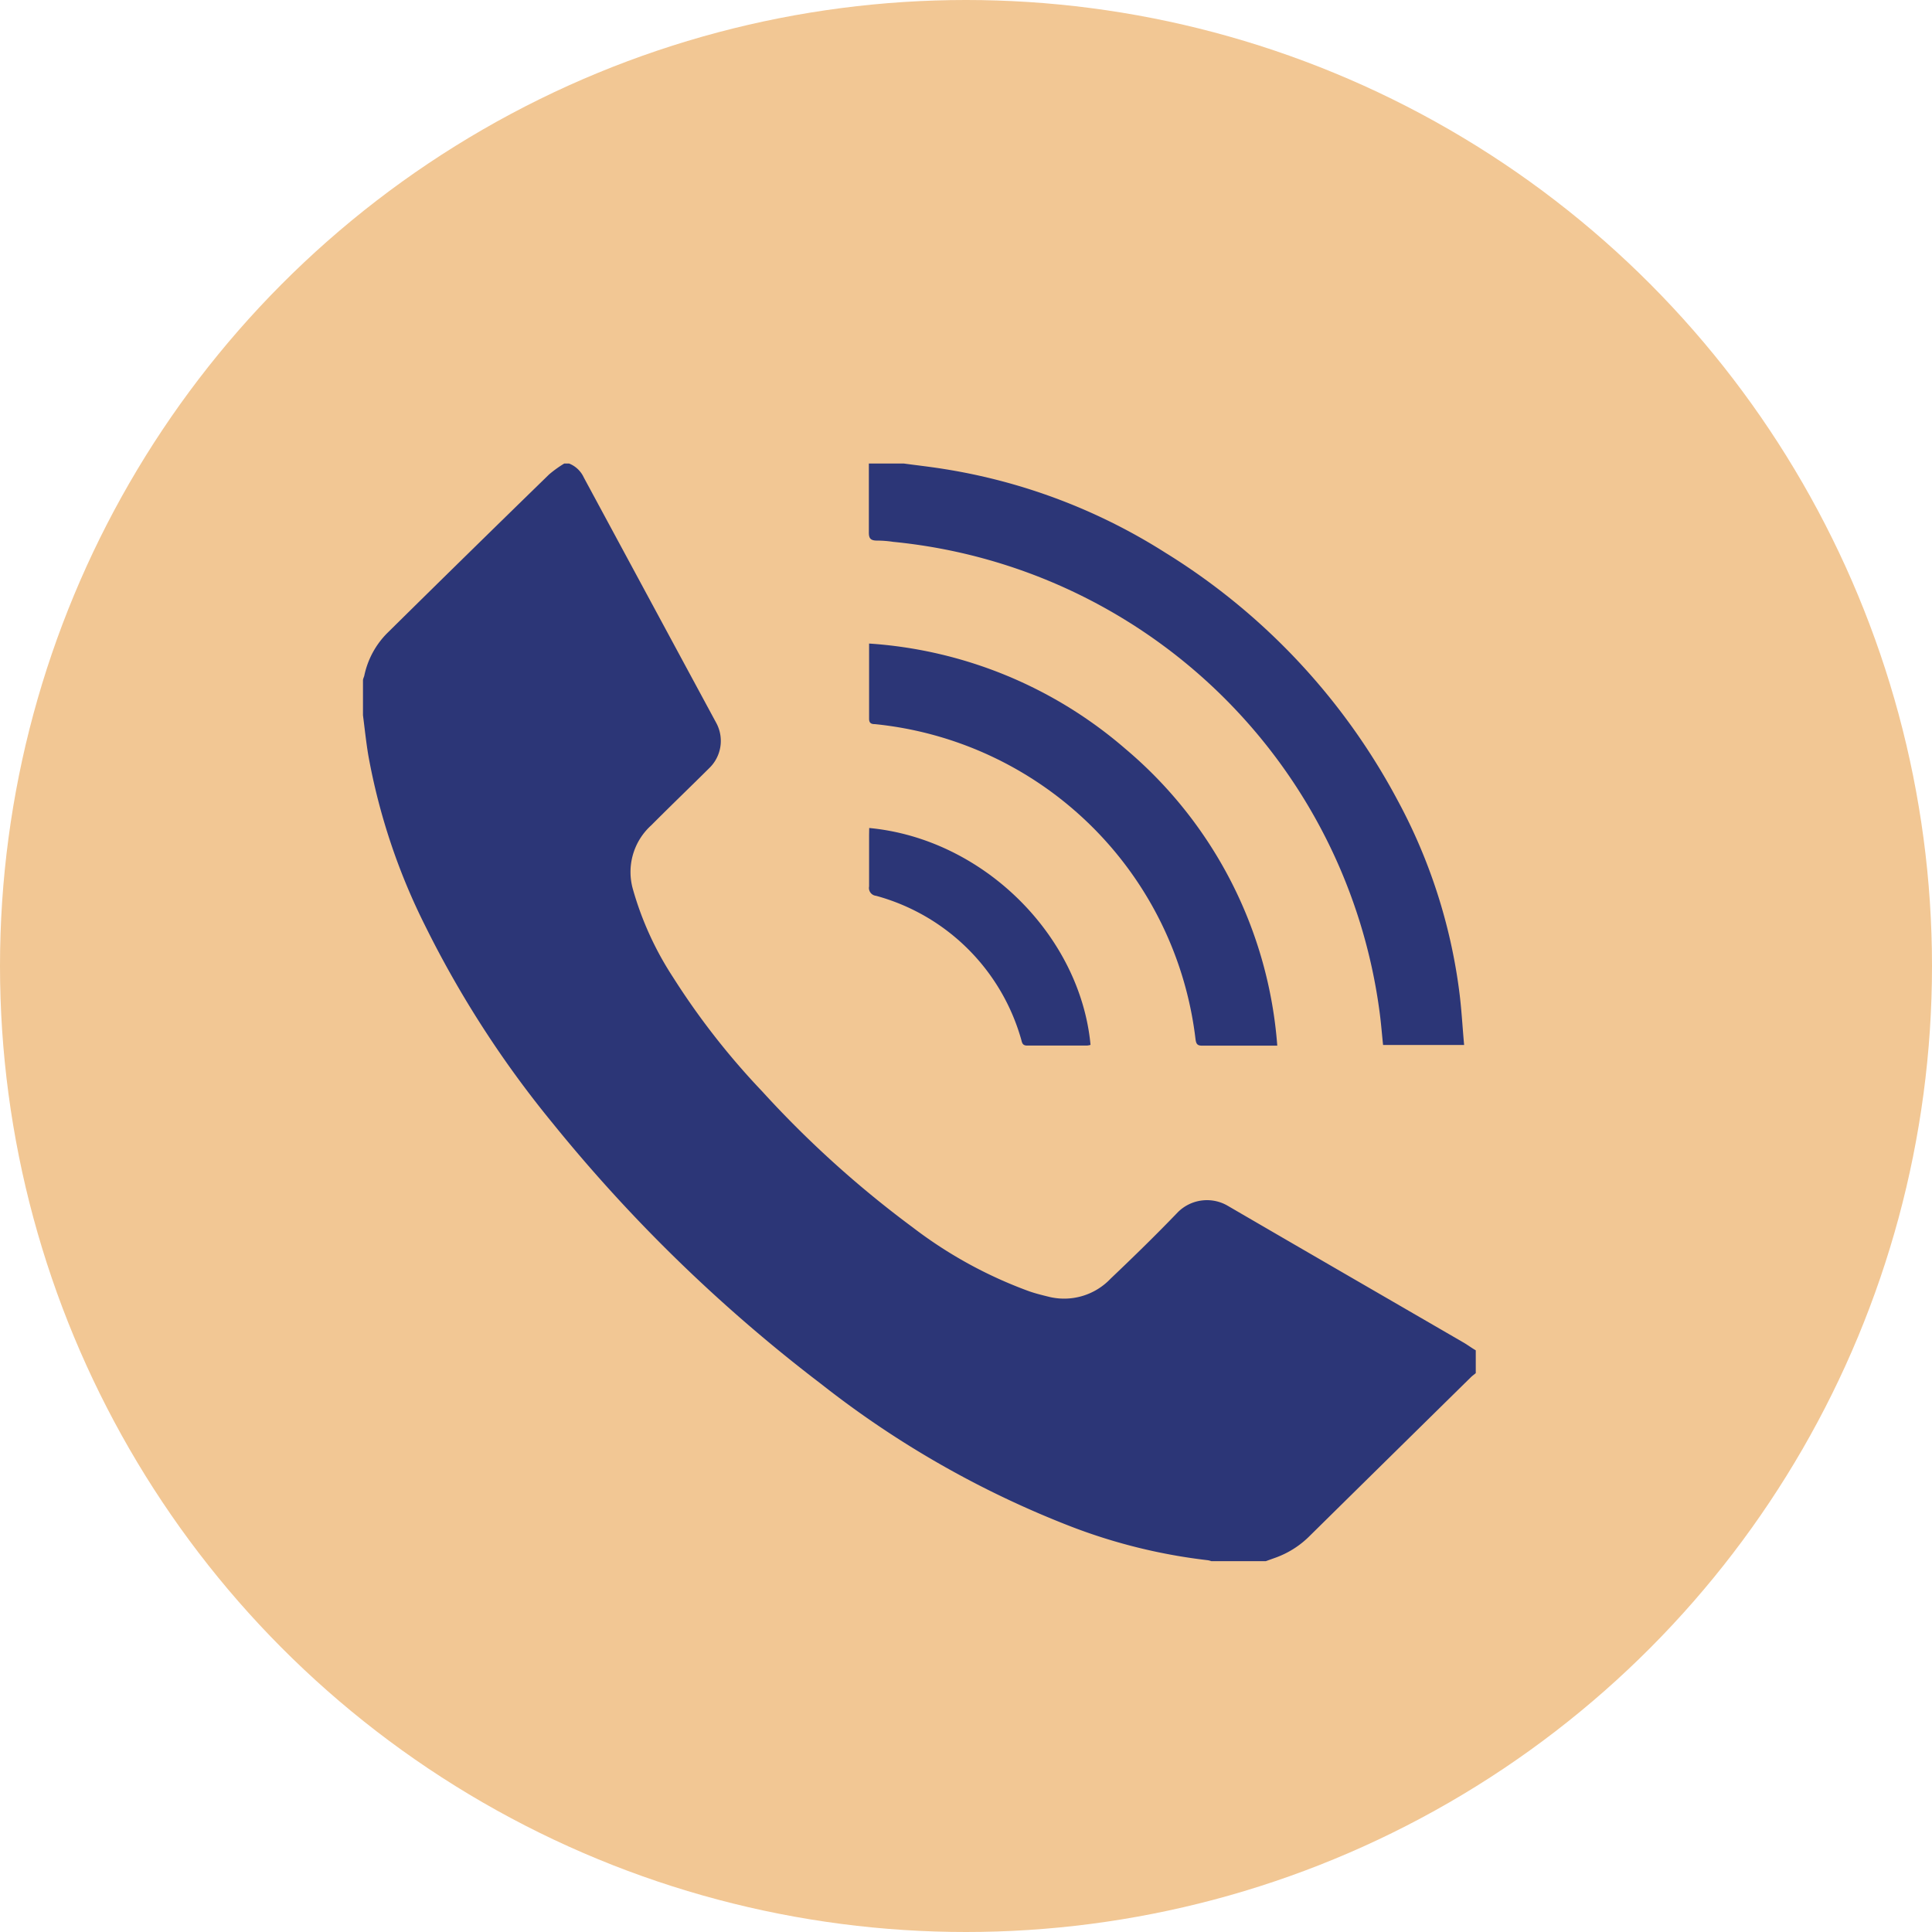<?xml version="1.0" encoding="UTF-8"?> <svg xmlns="http://www.w3.org/2000/svg" id="Layer_1" data-name="Layer 1" viewBox="0 0 169.26 169.26"> <defs> <style>.cls-1{fill:#f2c794;}.cls-2{fill:#2c3677;}</style> </defs> <title>13</title> <circle class="cls-1" cx="84.63" cy="84.63" r="84.63"></circle> <path class="cls-2" d="M65.26,59a2.39,2.39,0,0,1,1.29,1.23Q72.36,71,78.18,81.78a3.31,3.31,0,0,1-.65,3.91c-1.69,1.68-3.4,3.32-5.07,5a5.51,5.51,0,0,0-1.61,5.61A28,28,0,0,0,74.36,104a64.89,64.89,0,0,0,7.81,10,91.4,91.4,0,0,0,13.18,11.91,38.4,38.4,0,0,0,10.22,5.61c.55.19,1.11.33,1.68.47a5.61,5.61,0,0,0,5.45-1.58c2-1.9,4-3.85,5.89-5.82a3.61,3.61,0,0,1,4.41-.54c6.87,4,13.79,8,20.69,12,.33.2.64.43,1,.64v2c-.14.12-.3.23-.43.36q-7.12,7-14.22,14a8.09,8.09,0,0,1-2.85,1.79l-.89.32h-4.78a1.67,1.67,0,0,0-.3-.08,49,49,0,0,1-11.88-2.91,85,85,0,0,1-22-12.53A137.26,137.26,0,0,1,63.8,116.77,90.44,90.44,0,0,1,52.66,99.52a55.06,55.06,0,0,1-5-15c-.19-1.15-.31-2.31-.46-3.47V78c0-.13.07-.26.11-.39a7.43,7.43,0,0,1,2-3.74q7.09-7,14.2-13.92A10.3,10.3,0,0,1,64.83,59Z" transform="translate(-15.4 -18.39)"></path> <path class="cls-2" d="M94.59,59c1.17.16,2.35.29,3.52.48a51,51,0,0,1,19.35,7.31A56.89,56.89,0,0,1,137.84,88.5a48.1,48.1,0,0,1,5.39,16.64c.21,1.57.29,3.16.44,4.8h-7.1c-.1-.93-.17-1.85-.29-2.77A47.68,47.68,0,0,0,93.65,65.86a9.7,9.7,0,0,0-1.42-.11c-.61,0-.72-.24-.71-.77,0-1.73,0-3.47,0-5.2,0-.26,0-.52,0-.78Z" transform="translate(-15.4 -18.39)"></path> <path class="cls-2" d="M127.3,110H126c-1.75,0-3.5,0-5.26,0-.43,0-.54-.13-.6-.55A31.46,31.46,0,0,0,92.05,81.83c-.31,0-.51-.08-.51-.47,0-2.1,0-4.2,0-6.3,0-.06,0-.13,0-.29A38.15,38.15,0,0,1,114,84,37.67,37.67,0,0,1,127.3,110Z" transform="translate(-15.4 -18.39)"></path> <path class="cls-2" d="M91.55,90.93c10,.94,18.49,9.43,19.39,19a1.59,1.59,0,0,1-.3.06c-1.75,0-3.5,0-5.26,0-.41,0-.44-.26-.51-.52A18.18,18.18,0,0,0,92.15,96.87a.69.69,0,0,1-.61-.82c0-1.5,0-3,0-4.51Z" transform="translate(-15.4 -18.39)"></path> </svg> 